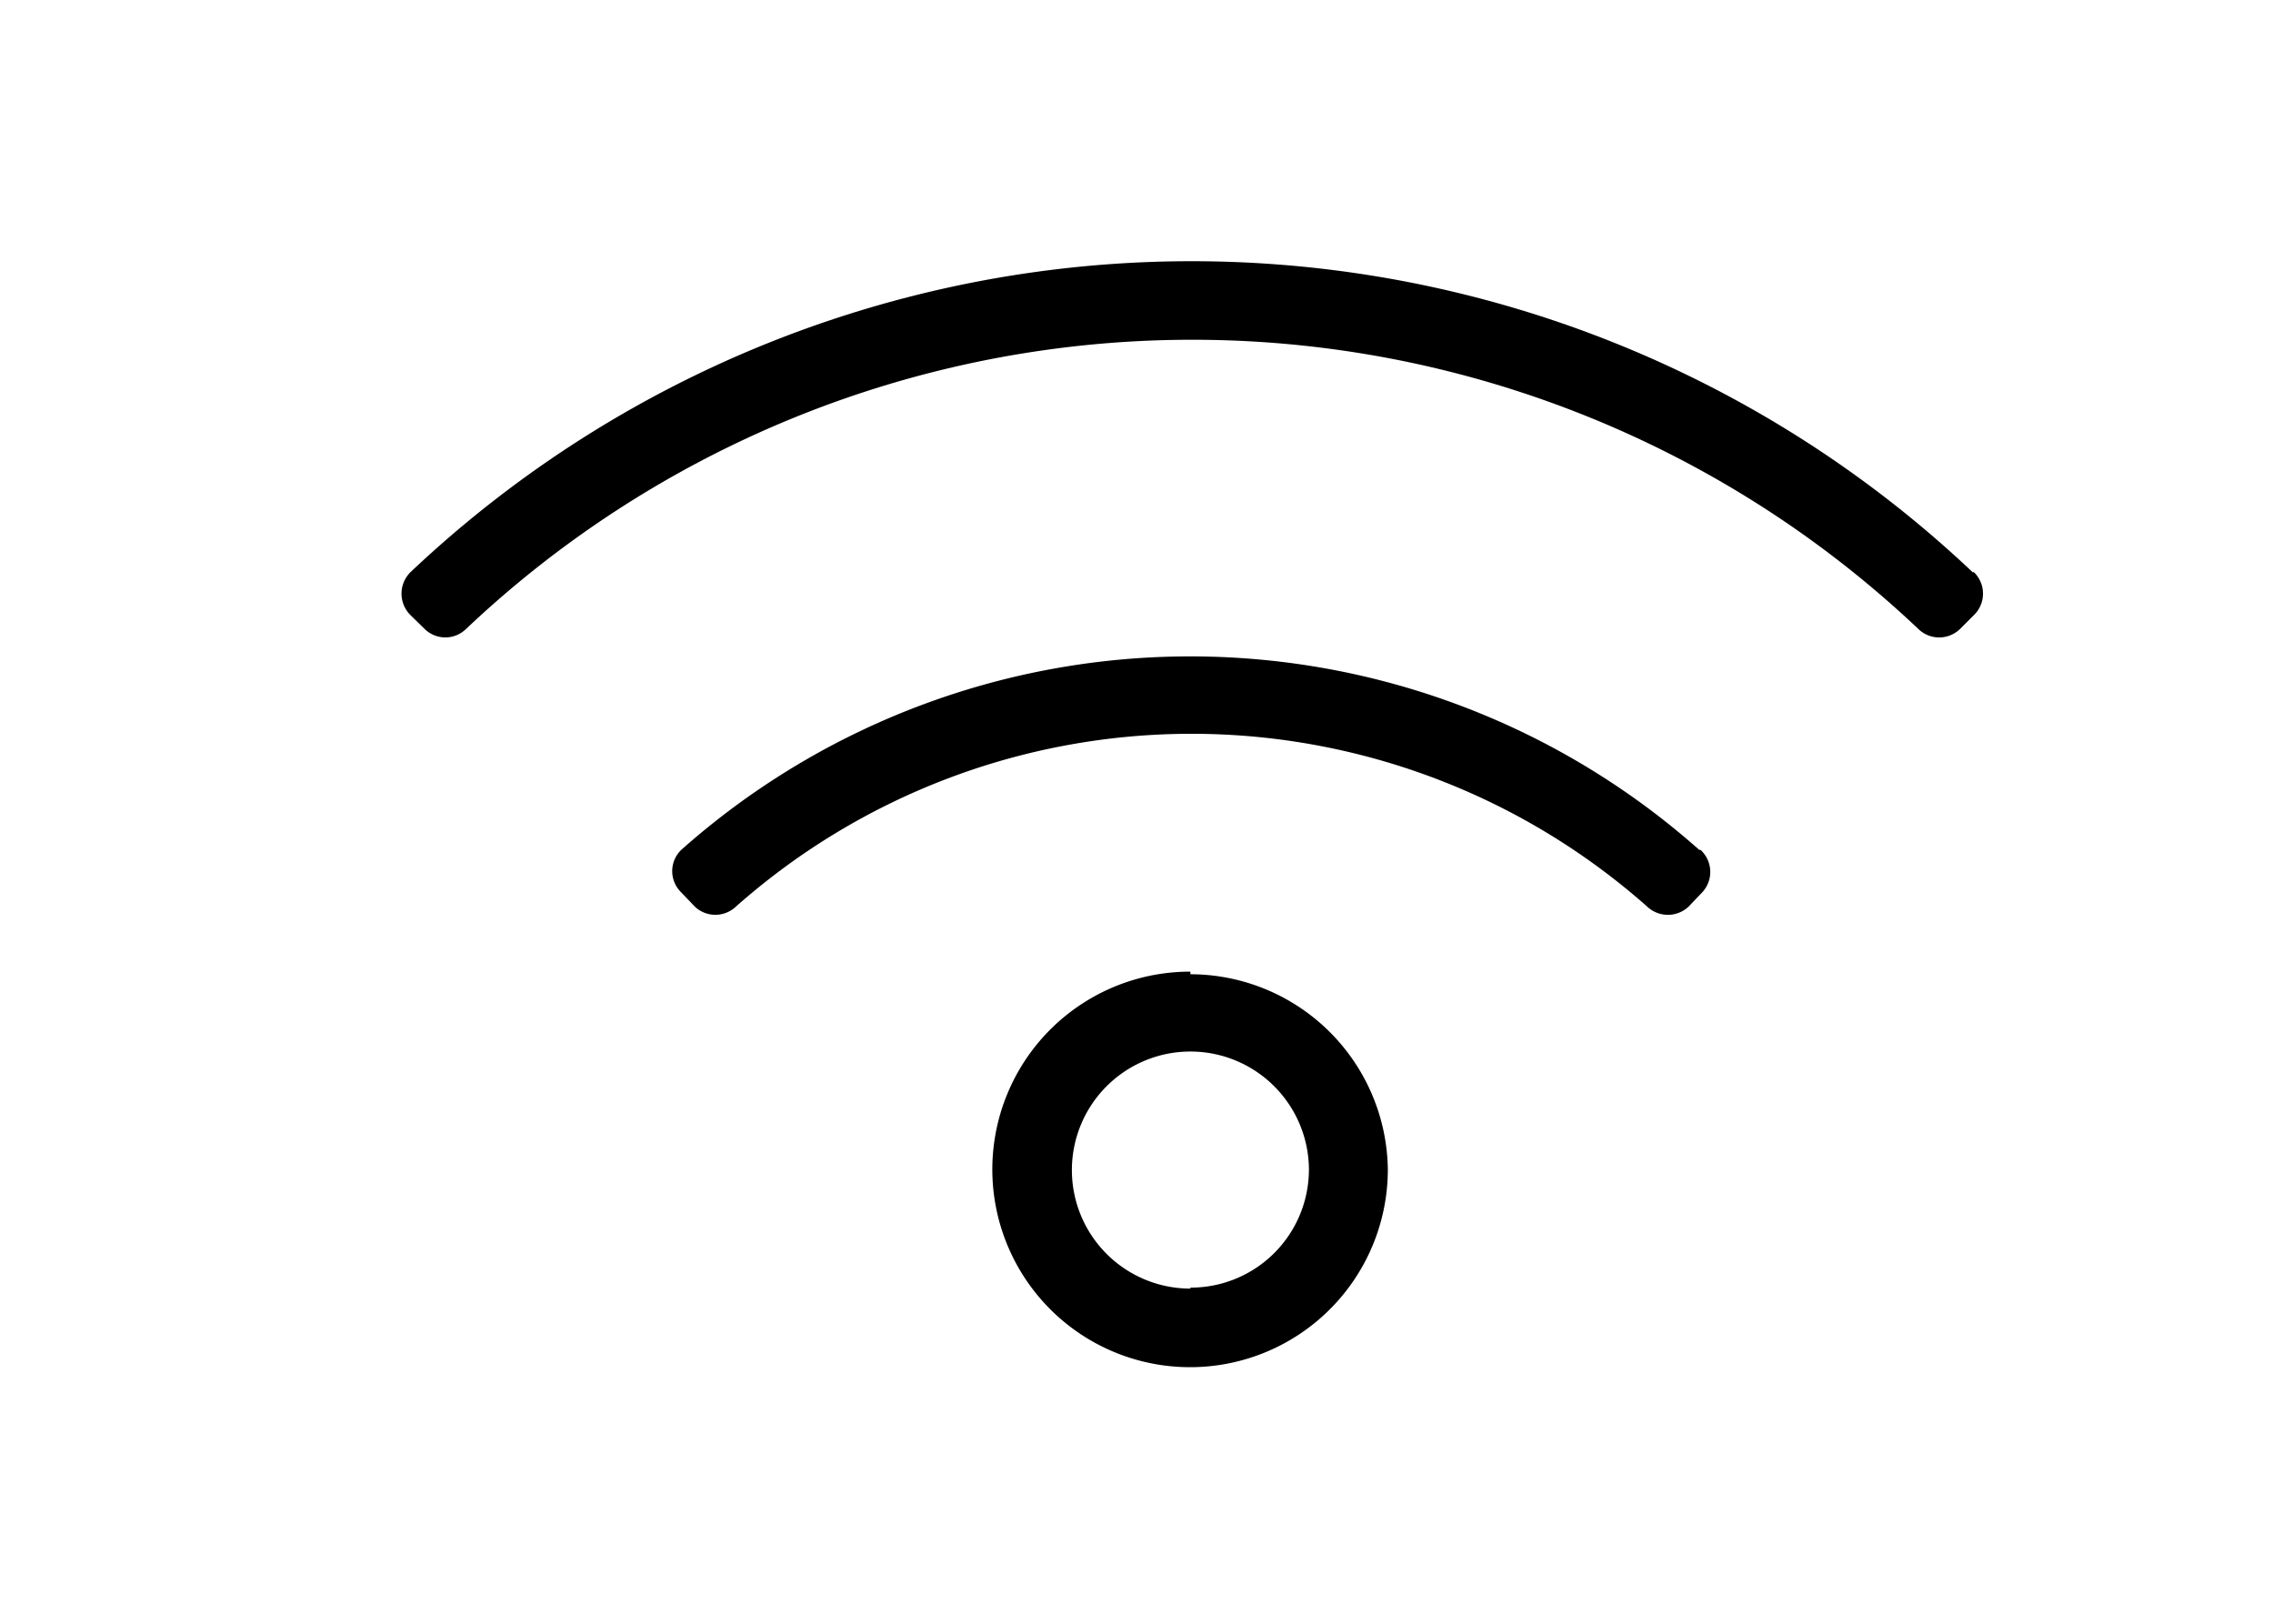 <svg id="Anfahrt_und_Parken" data-name="Anfahrt und Parken" xmlns="http://www.w3.org/2000/svg" width="70" height="50" viewBox="0 0 70 50"><path d="M52.33,26.17a23.6,23.6,0,0,0-31.35,0,.91.91,0,0,0,0,1.31l.42.44a.92.92,0,0,0,1.26,0,21.16,21.16,0,0,1,28.07,0,.93.93,0,0,0,1.27,0l.42-.44a.92.92,0,0,0-.05-1.31m8.38-8.55a35,35,0,0,0-48.11,0,.93.93,0,0,0,0,1.32l.44.43a.91.91,0,0,0,1.27,0,32.53,32.53,0,0,1,44.73,0,.92.92,0,0,0,1.28,0l.43-.43a.92.92,0,0,0,0-1.32M36.66,39.68A3.65,3.65,0,1,1,40.31,36a3.64,3.64,0,0,1-3.65,3.65m0-9.73A6.09,6.09,0,1,0,42.74,36,6.09,6.09,0,0,0,36.66,30"/></svg>